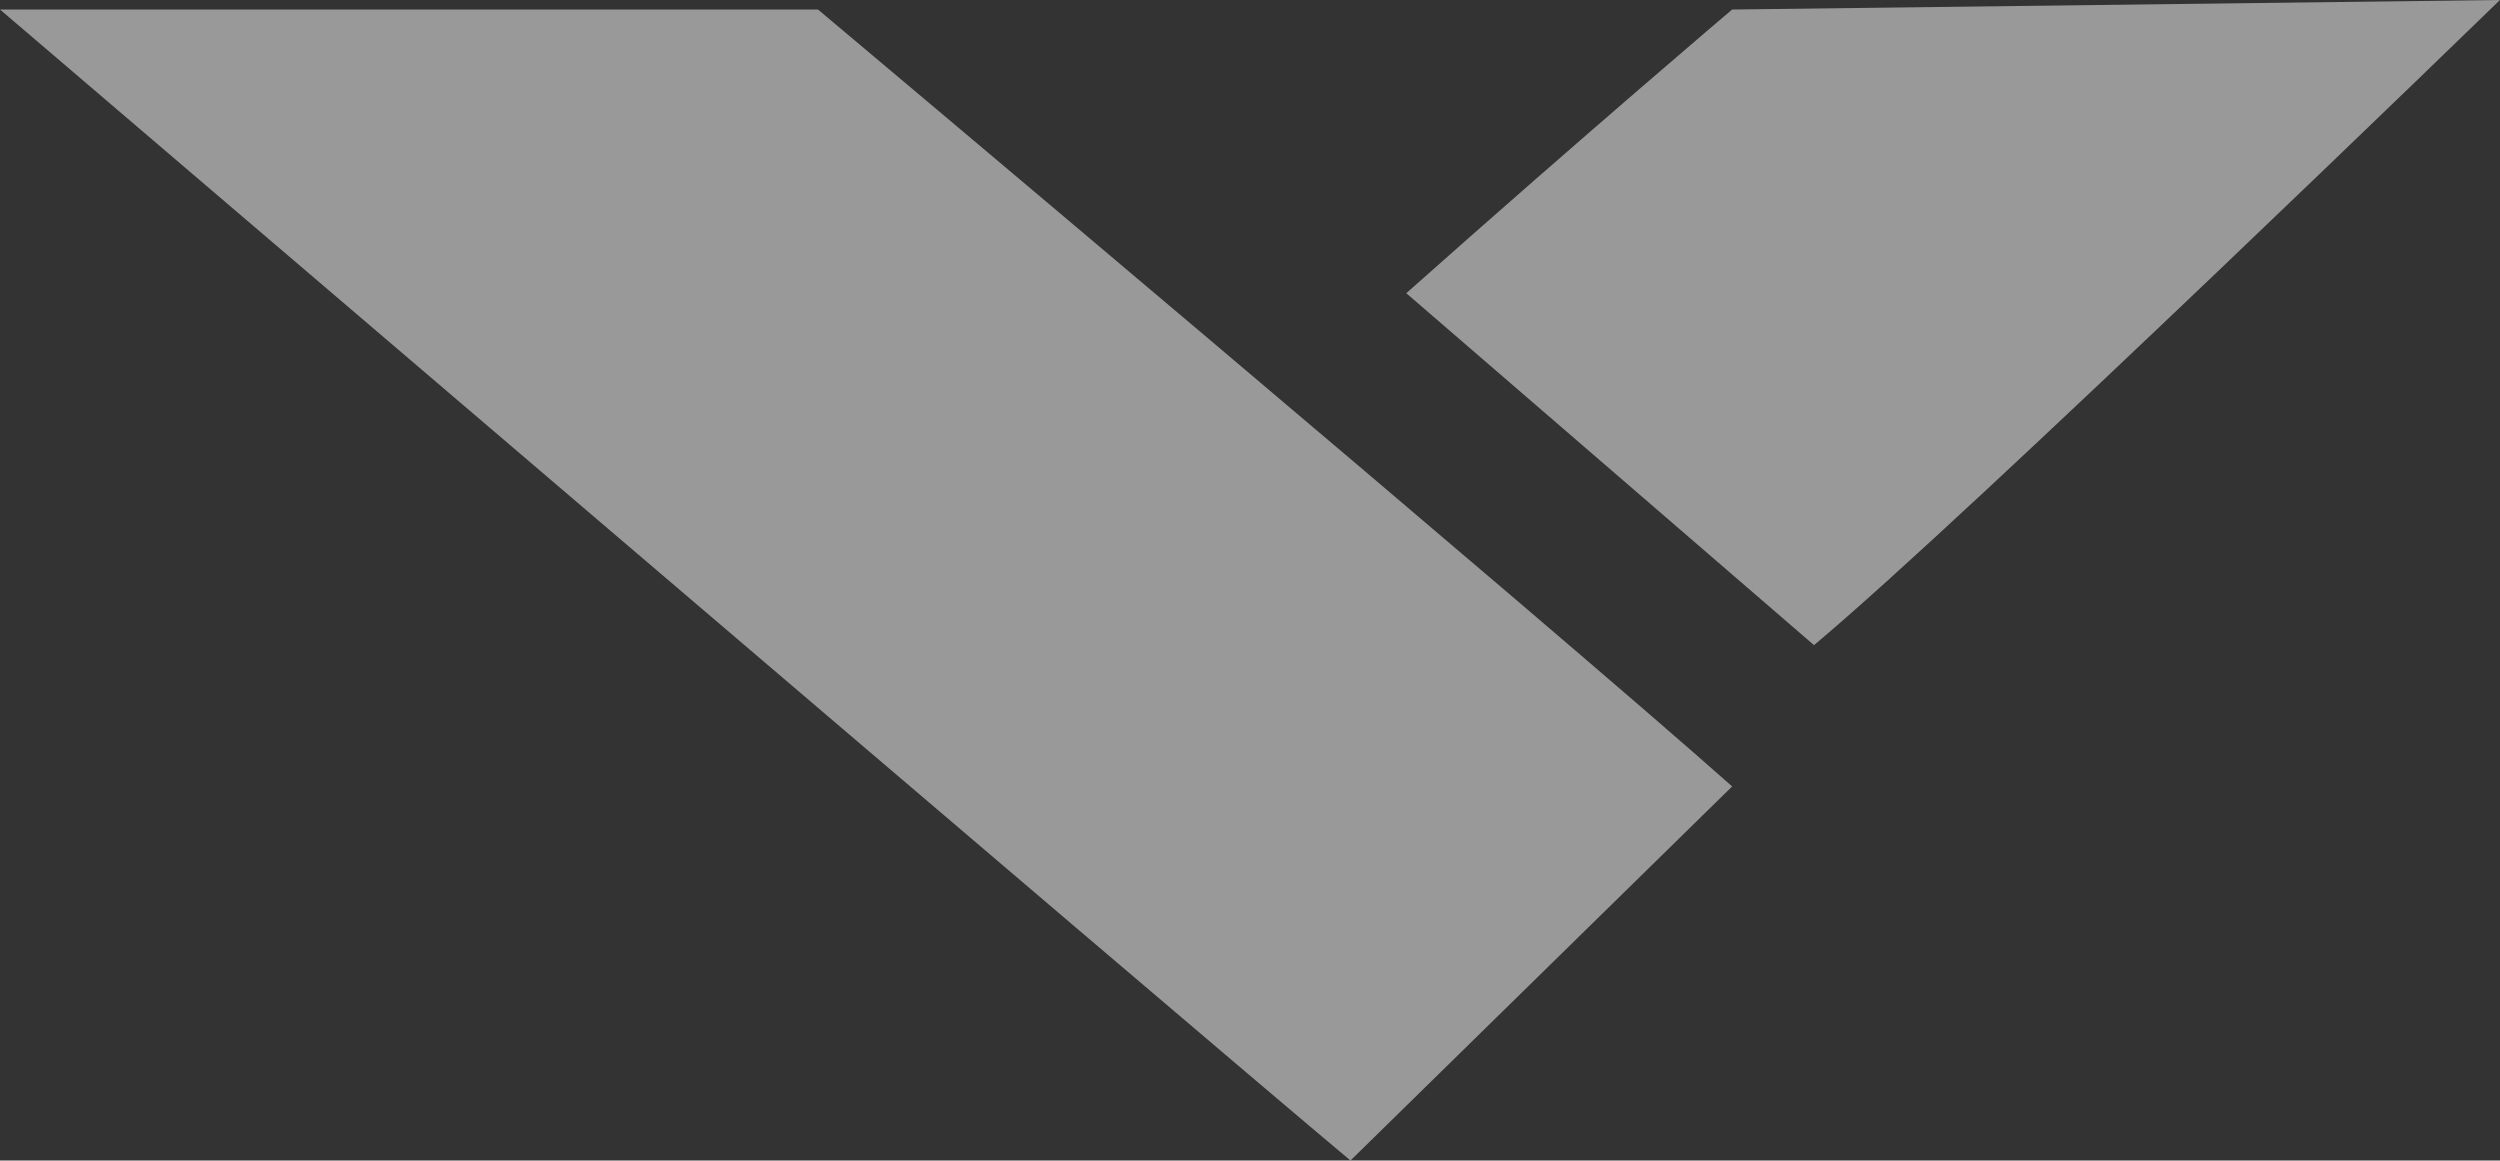 <svg xmlns="http://www.w3.org/2000/svg" width="66.932" height="31.071" viewBox="0 0 66.932 31.071">
  <rect x="0" y="0" width="66.932" height="31.071" fill="#333333" stroke="none"/>
  <g id="Group_1483" data-name="Group 1483" opacity="0.5">
    <path id="Path_148" data-name="Path 148" d="M21.9,0S41.54,16.5,46.374,20.8L36.156,30.815C32.013,27.354,0,0,0,0" transform="translate(0 0.255)" fill="#fff"/>
    <path id="Path_149" data-name="Path 149" d="M8.724.255S4.837,3.55,0,7.85l10.916,9.422C15.057,13.811,29.281,0,29.281,0" transform="translate(37.65 0)" fill="#fff"/>
  </g>
</svg>
